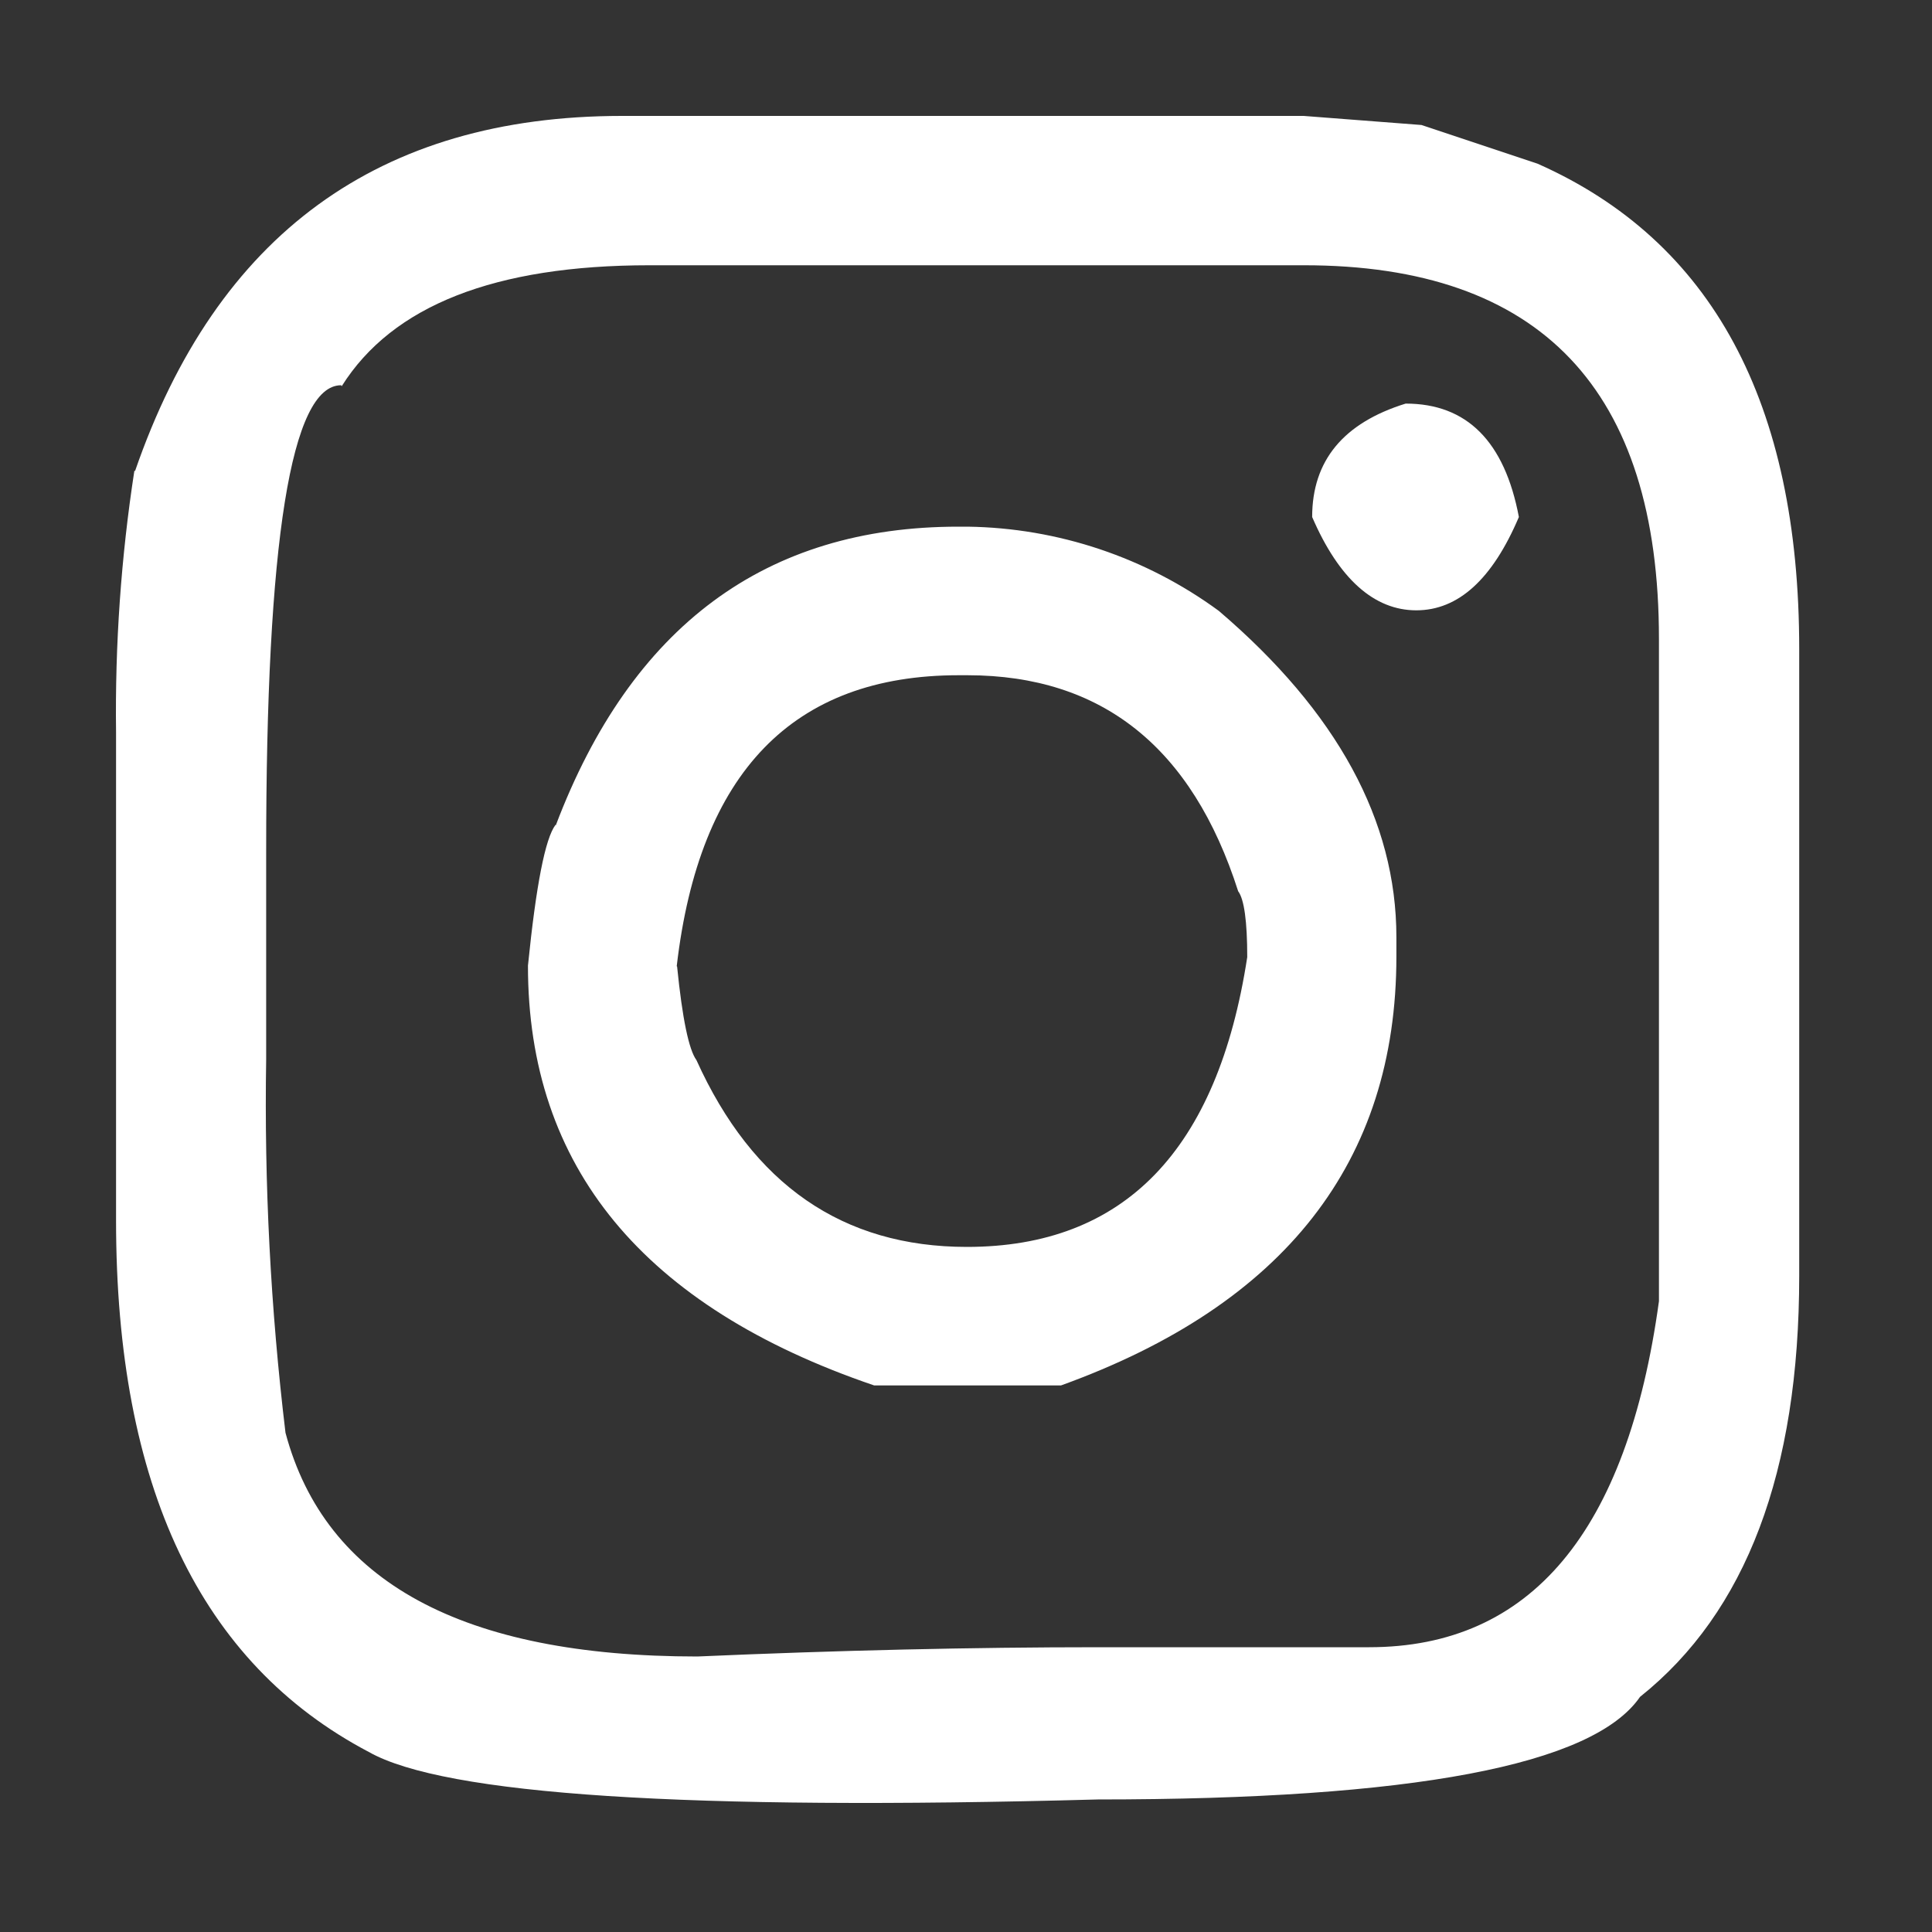 <svg width="100" height="100" viewBox="0 0 100 100" fill="none" xmlns="http://www.w3.org/2000/svg">
<rect x="0" y="0" width="100" height="100" fill="#333333" stroke="none"/>
<path d="M35.047 50.03C35.317 52.73 35.657 54.34 36.047 54.87C38.96 61.317 43.627 64.54 50.047 64.54C58.187 64.54 63.023 59.54 64.557 49.54C64.557 47.69 64.397 46.54 64.087 46.13C61.707 38.683 57.04 34.957 50.087 34.95H49.617C41.057 34.95 36.193 39.97 35.027 50.01L35.047 50.03ZM28.767 42.72C32.68 32.407 39.63 27.253 49.617 27.26H50.087C54.768 27.327 59.312 28.851 63.087 31.62C69.213 36.853 72.277 42.483 72.277 48.51V49.51C72.277 60.13 66.49 67.53 54.917 71.71H45.247C33.293 67.637 27.32 60.393 27.327 49.98C27.747 45.813 28.223 43.383 28.757 42.69L28.767 42.72ZM72.757 20.89C75.923 20.89 77.877 22.847 78.617 26.76C77.25 29.98 75.48 31.59 73.307 31.59C71.137 31.59 69.307 29.98 67.917 26.76C67.917 23.847 69.53 21.89 72.757 20.89ZM17.657 19.94C15.063 19.94 13.77 28 13.777 44.12V54.82C13.672 61.282 14.006 67.743 14.777 74.16C16.837 81.88 23.944 85.74 36.097 85.74C43.397 85.42 50.32 85.26 56.867 85.26H70.867C79.227 85.26 84.227 79.29 85.867 67.35V33.07C85.867 20.17 79.737 13.723 67.477 13.73H33.617C25.617 13.73 20.307 15.817 17.687 19.99L17.657 19.94ZM6.987 24.39C11.22 12.13 19.623 6 32.197 6H67.477L73.577 6.47L79.577 8.47C88.61 12.47 93.127 20.847 93.127 33.6V66.03C93.127 76.183 90.38 83.45 84.887 87.83C82.453 91.37 73.097 93.14 56.817 93.14C35.577 93.72 23 92.9 19.087 90.68C10.367 86.093 6.007 76.927 6.007 63.18V37.9C5.949 33.365 6.266 28.833 6.957 24.35" fill="white"/>
</svg>
